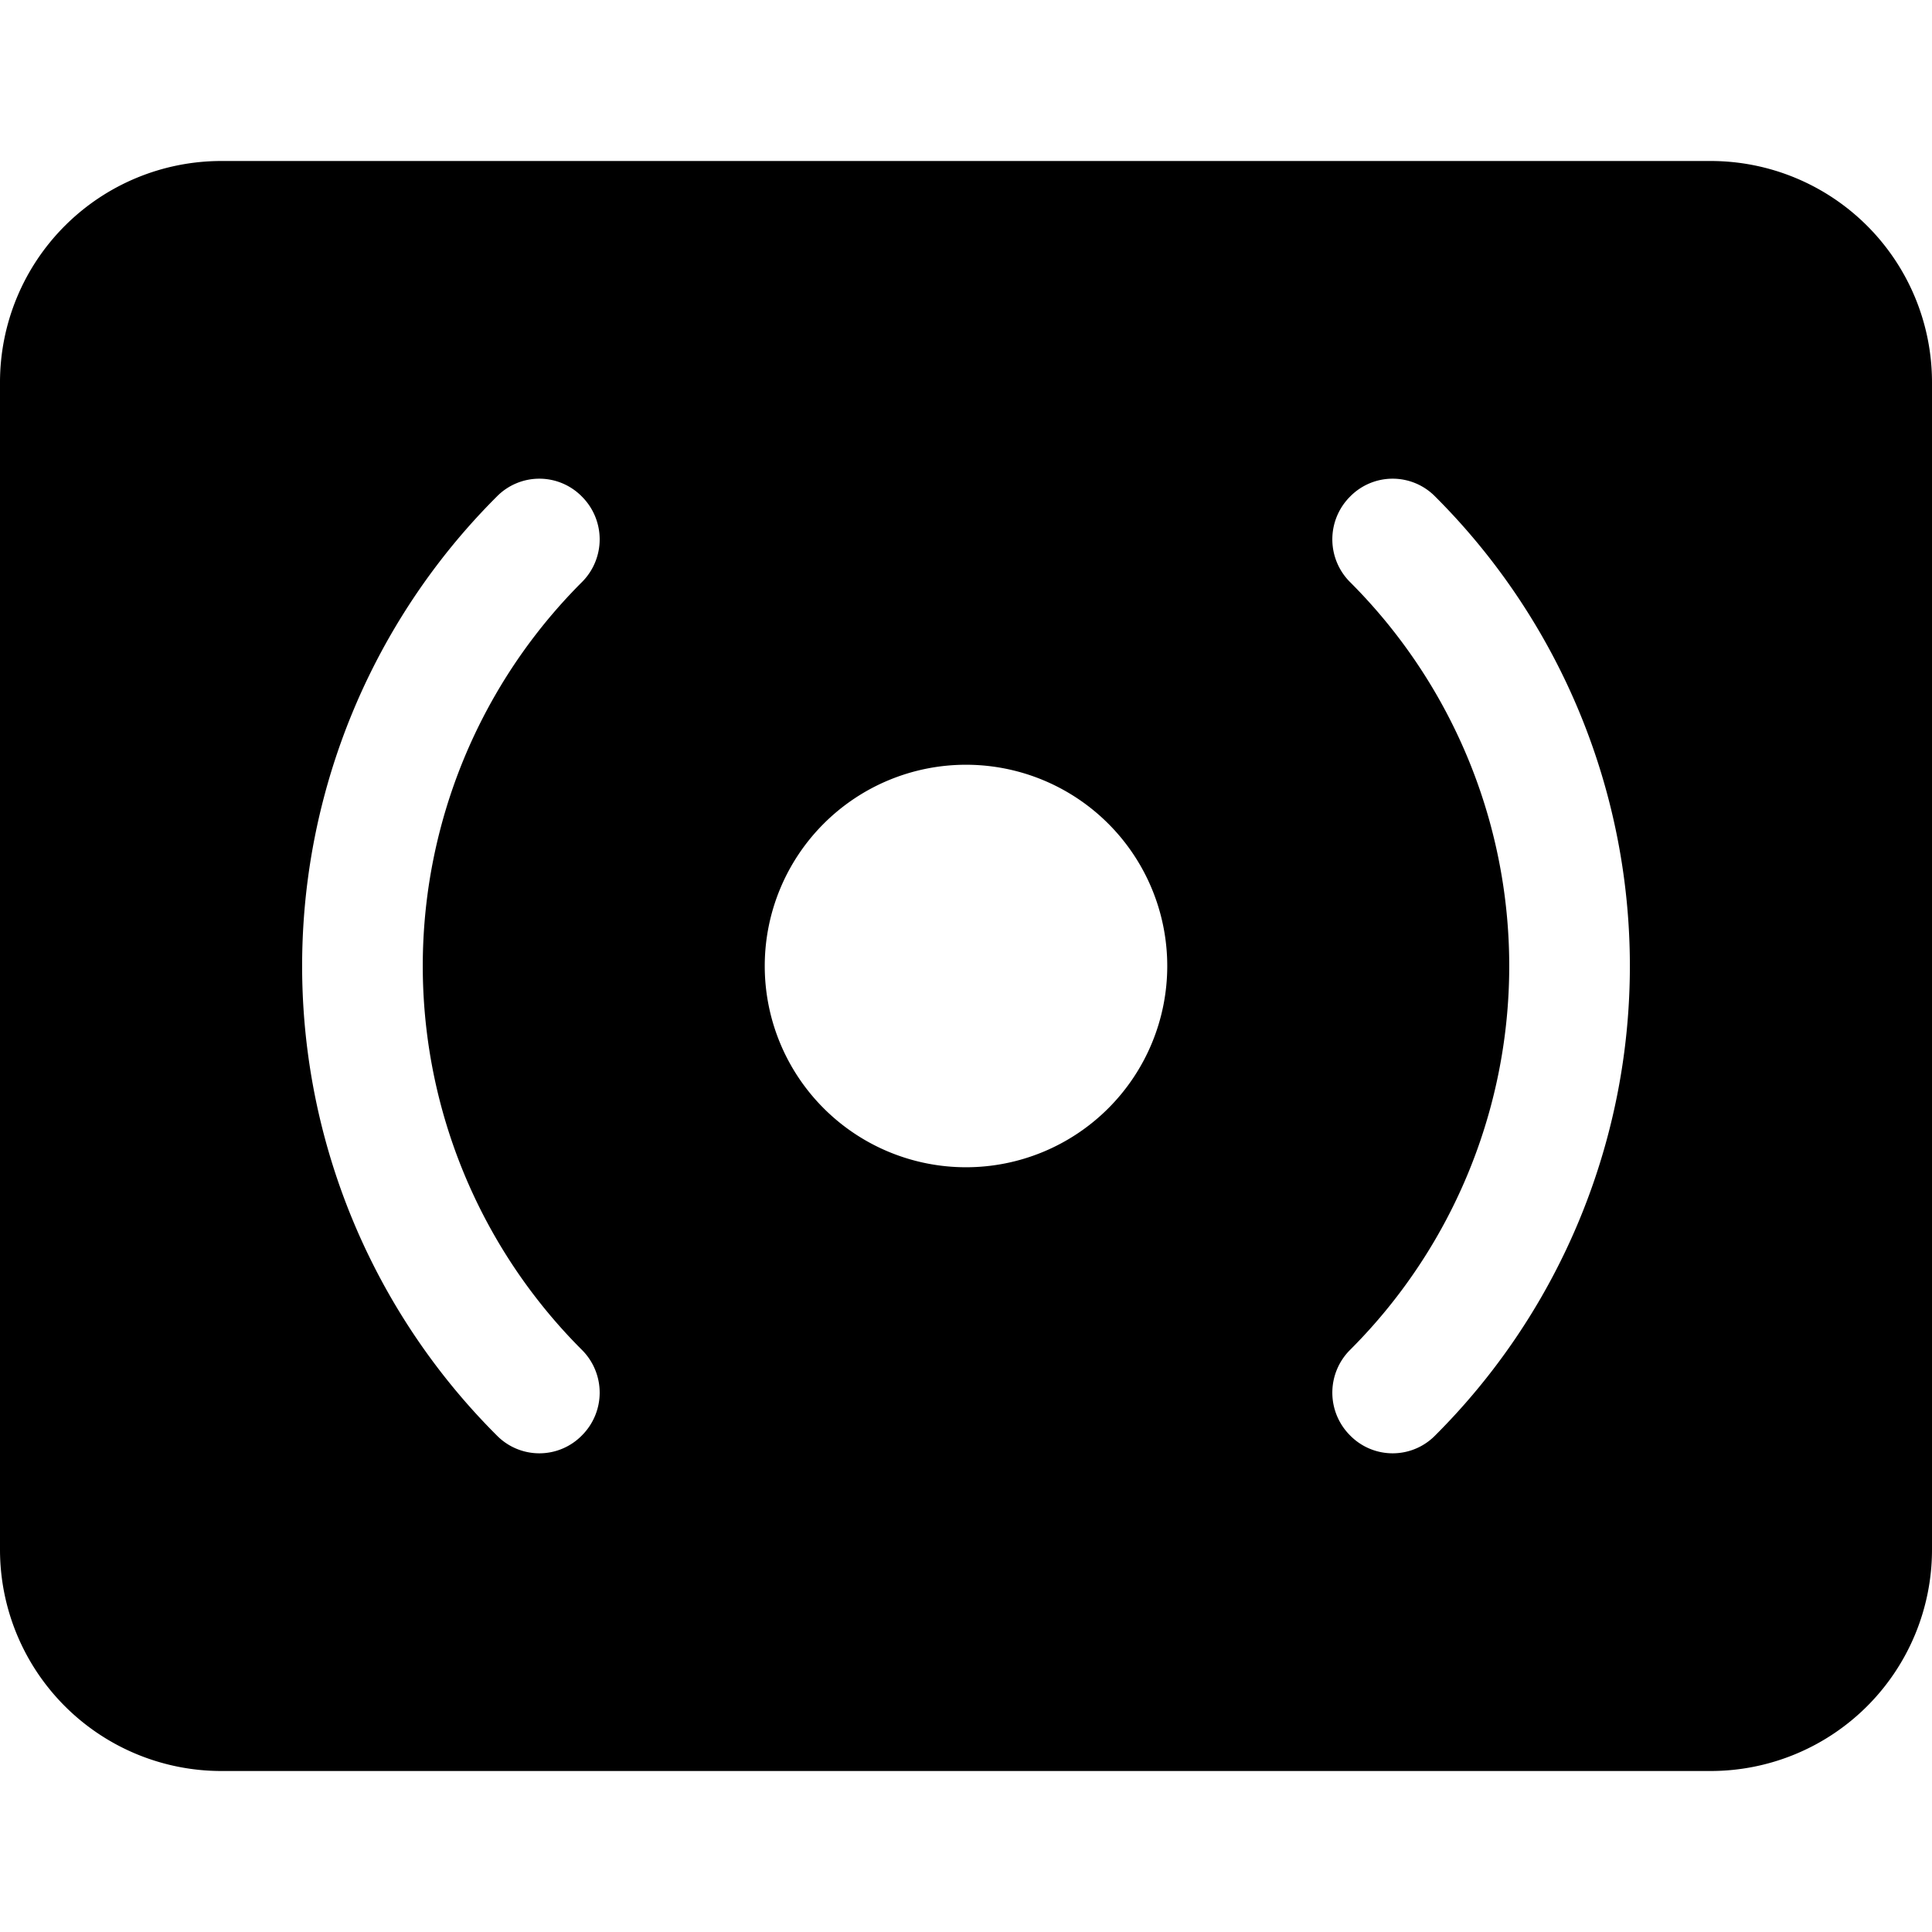 <svg xmlns="http://www.w3.org/2000/svg" viewBox="0 0 24 24"><path d="M21.25 2H2.75A2.75 2.75 0 0 0 0 4.75v14.5A2.75 2.75 0 0 0 2.75 22h18.5A2.75 2.75 0 0 0 24 19.25V4.75A2.75 2.75 0 0 0 21.25 2Zm-4.48 5.23a0.75 0.75 0 0 1 0 -1.06 0.74 0.74 0 0 1 1.06 0 8.24 8.24 0 0 1 0 11.66 0.74 0.74 0 0 1 -1.06 0 0.75 0.75 0 0 1 0 -1.06 6.74 6.74 0 0 0 0 -9.54ZM14.5 12A2.5 2.5 0 1 1 12 9.5a2.5 2.5 0 0 1 2.5 2.5Zm-7.27 4.77a0.75 0.75 0 0 1 0 1.06 0.74 0.74 0 0 1 -1.06 0 8.24 8.24 0 0 1 0 -11.66 0.74 0.74 0 0 1 1.06 0 0.75 0.75 0 0 1 0 1.06 6.74 6.74 0 0 0 0 9.54Z" fill="#000000" stroke-width="1"></path></svg>